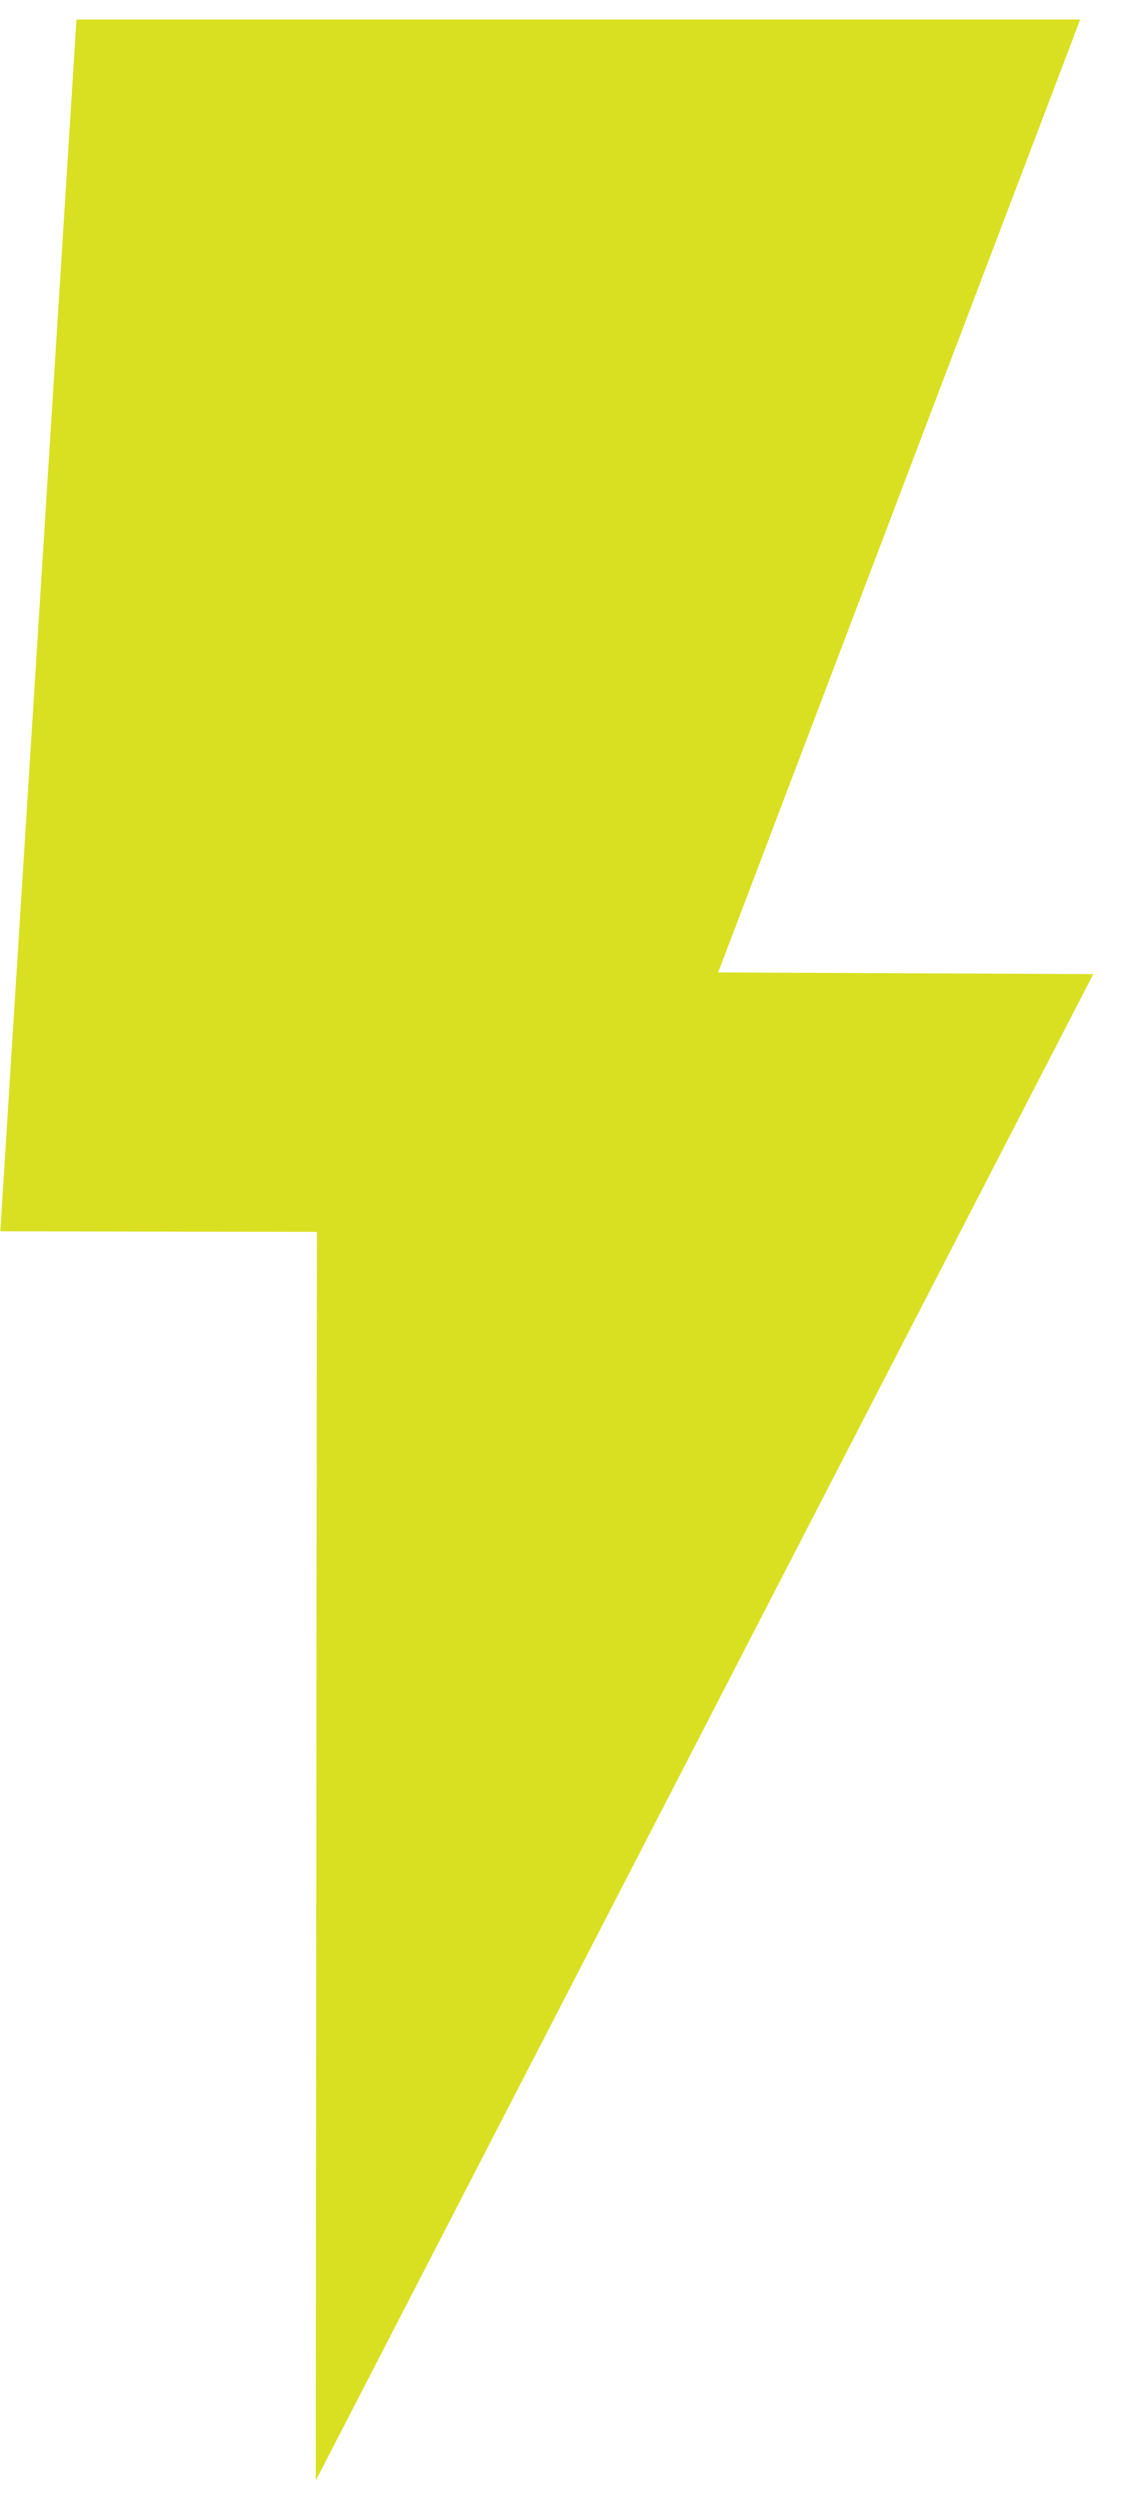 <svg width="29" height="64" viewBox="0 0 29 64" fill="none" xmlns="http://www.w3.org/2000/svg">
<path d="M1.959 0.5L0.008 31.52L8.118 31.535L8.089 63.5L28.008 24.936L18.398 24.893L27.673 0.5H1.959Z" fill="#D9E021"/>
</svg>
